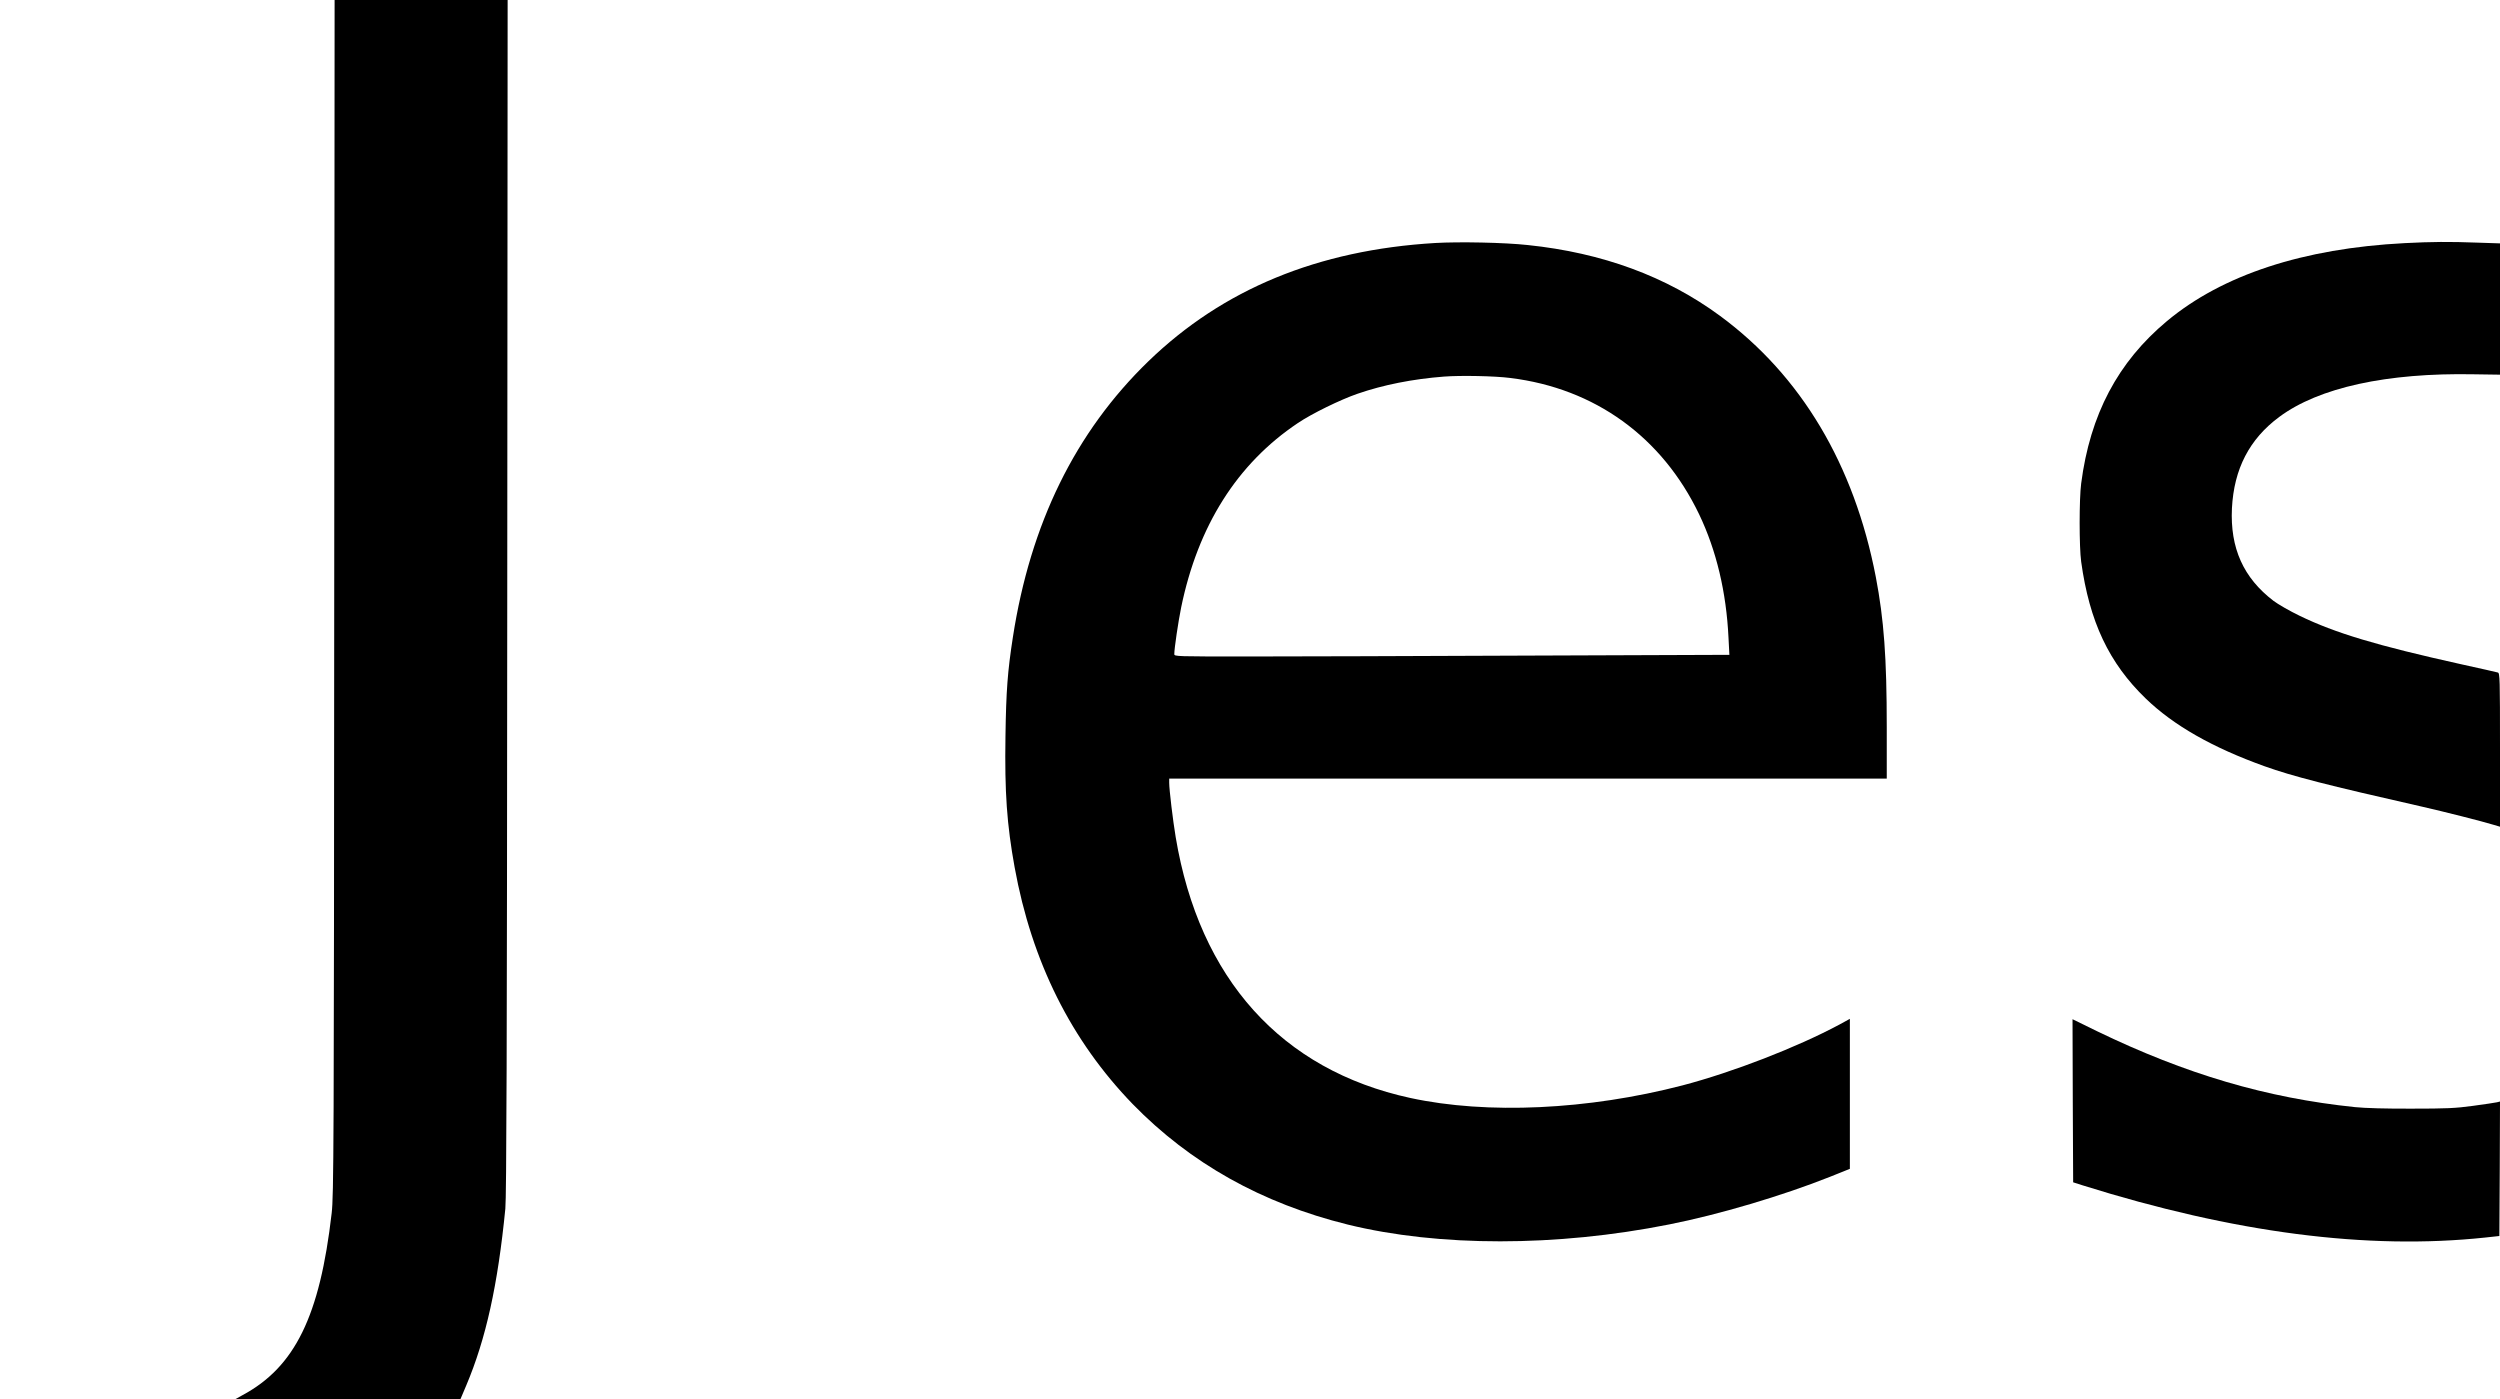 <?xml version="1.0" encoding="UTF-8" standalone="yes"?>
<svg version="1.0" xmlns="http://www.w3.org/2000/svg" width="100%" height="100%" viewBox="0 0 1965 1100" preserveAspectRatio="xMidYMid meet">
  <g transform="translate(0,1100) scale(0.1,-0.1)" fill="#000000" stroke="none">
    <path d="M2627 6308 c-2 -4374 -4 -4703 -20 -4843 -93 -810 -289 -1210 -701
-1431 l-61 -34 887 0 886 0 47 111 c155 367 248 790 307 1389 9 96 13 1227 15
4813 l3 4687 -680 0 -680 0 -3 -4692z"/>
    <path d="M11280 9090 c-922 -55 -1668 -363 -2254 -930 -574 -556 -927 -1276
-1065 -2170 -41 -265 -53 -420 -58 -777 -7 -441 11 -693 72 -1030 135 -743
445 -1362 928 -1861 453 -465 1015 -780 1690 -947 716 -176 1639 -176 2527 1
390 77 891 226 1263 374 l157 63 0 589 0 590 -82 -45 c-334 -179 -837 -374
-1233 -478 -743 -193 -1536 -230 -2140 -99 -1013 220 -1658 936 -1844 2050
-22 132 -51 373 -51 428 l0 32 2820 0 2820 0 0 403 c0 549 -22 846 -86 1182
-170 883 -587 1583 -1224 2052 -421 310 -925 496 -1512 557 -182 20 -540 27
-728 16z m592 -1061 c664 -82 1191 -463 1483 -1071 136 -284 214 -613 231
-970 l7 -135 -1593 -6 c-876 -4 -1858 -7 -2182 -7 -576 0 -588 0 -588 19 0 44
31 254 54 367 132 641 440 1129 916 1448 109 74 336 185 470 231 202 70 434
116 680 135 131 10 399 5 522 -11z"/>
    <path d="M18901 9089 c-798 -41 -1434 -250 -1869 -613 -386 -322 -604 -735
-674 -1276 -16 -122 -16 -499 0 -615 65 -471 218 -796 508 -1076 219 -211 522
-384 934 -532 221 -79 486 -147 1240 -318 171 -39 468 -114 563 -143 l47 -14
0 603 c0 566 -1 604 -17 609 -10 3 -142 33 -293 66 -657 146 -985 244 -1265
380 -77 37 -169 90 -205 117 -237 181 -342 415 -327 728 16 309 137 544 372
718 311 231 846 348 1529 335 l206 -3 0 516 0 516 -182 6 c-212 8 -355 7 -567
-4z"/>
    <path d="M16292 2348 l3 -641 75 -24 c1190 -373 2235 -509 3165 -410 l110 12
3 529 2 528 -24 -6 c-13 -3 -98 -16 -188 -28 -138 -19 -211 -22 -483 -22 -195
-1 -369 4 -445 12 -696 72 -1329 259 -2028 597 l-192 94 2 -641z"/>
  </g>
</svg>